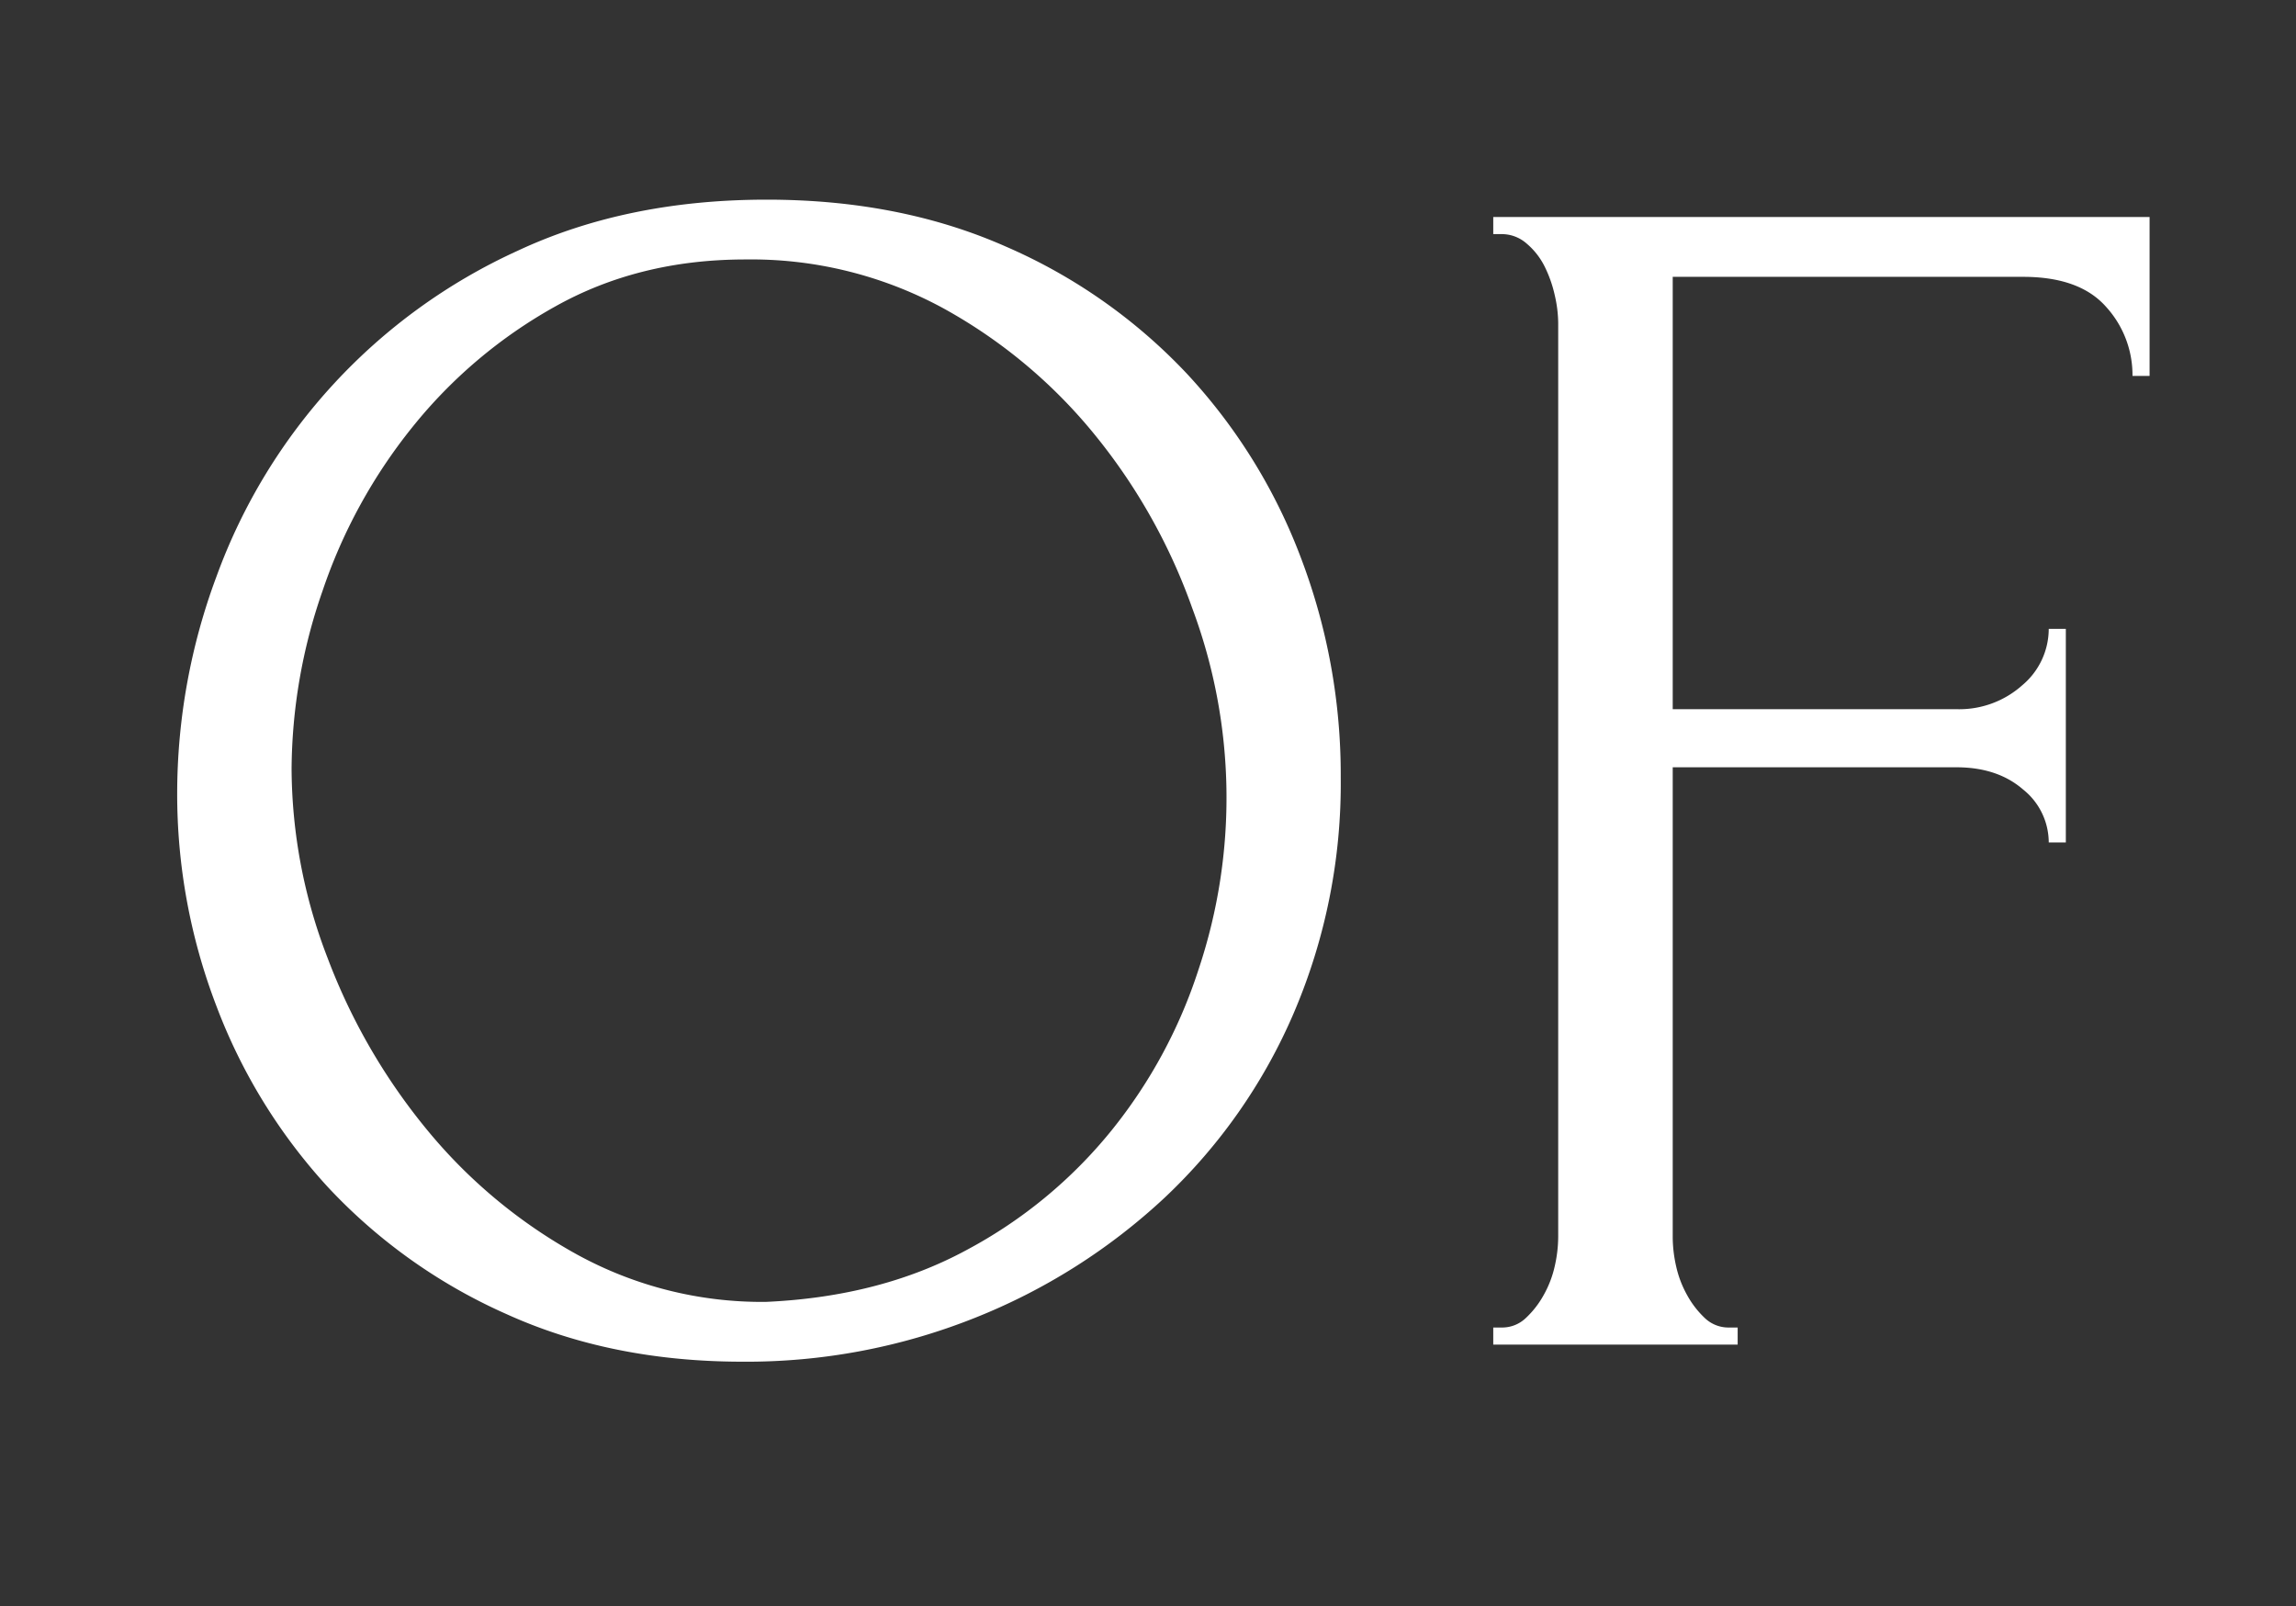 <?xml version="1.0" encoding="UTF-8"?> <svg xmlns="http://www.w3.org/2000/svg" id="Layer_1" data-name="Layer 1" viewBox="0 0 403 282"><rect x="0" y="0" width="403" height="282" fill="#333333" stroke="none"/> <path d="M134.58,35.05q23.4,0,42,8.25a96.11,96.11,0,0,1,31.65,22.2,98.22,98.22,0,0,1,20.1,32.4,107.09,107.09,0,0,1,7,38.55,102.36,102.36,0,0,1-8.25,41.4,97.06,97.06,0,0,1-22.65,32.4A106.32,106.32,0,0,1,171,231.4a108.05,108.05,0,0,1-40.65,7.65q-23.1,0-41.55-8.4a96.08,96.08,0,0,1-31.2-22.2A98.14,98.14,0,0,1,38,176.65a103.88,103.88,0,0,1-6.9-37.5A109.14,109.14,0,0,1,38,101.2a100.6,100.6,0,0,1,52.8-57.15Q110,35.05,134.58,35.05Zm-.15,193.5q20.13-.9,35.31-9.15a82.7,82.7,0,0,0,25.4-21,88,88,0,0,0,15.18-28.05,95.07,95.07,0,0,0-1.06-63.6A102.4,102.4,0,0,0,192.14,76.3a90.38,90.38,0,0,0-26.6-22.2,70.59,70.59,0,0,0-34.72-8.55q-18.63,0-33.36,8.25A85.34,85.34,0,0,0,72.37,75a93.55,93.55,0,0,0-15.78,28.8A96.41,96.41,0,0,0,51.18,135a92.93,92.93,0,0,0,6.31,33.15,106.51,106.51,0,0,0,17.43,30.15,90.76,90.76,0,0,0,26.3,21.9A67.43,67.43,0,0,0,134.43,228.55Z" style="fill:#fff"></path> <path d="M303.47,233.05H305v3h-42.9v-3h1.5a6,6,0,0,0,4.2-1.65,16.22,16.22,0,0,0,3.15-4.05,18.56,18.56,0,0,0,1.95-5.1,23.55,23.55,0,0,0,.6-5.1V56.65a22.42,22.42,0,0,0-.6-4.8,22.05,22.05,0,0,0-1.8-5.1,12.64,12.64,0,0,0-3.15-4,6.57,6.57,0,0,0-4.35-1.65h-1.5v-3h115.2V66h-3a17.77,17.77,0,0,0-4.65-12.15q-4.65-5.25-14.55-5.25h-61.5v75.9h49.8a16.59,16.59,0,0,0,11.55-4.2,12.94,12.94,0,0,0,4.65-9.9h3v37.5h-3a11.92,11.92,0,0,0-4.5-9.3q-4.5-3.9-11.7-3.9h-49.8v82.5a23.55,23.55,0,0,0,.6,5.1,18.56,18.56,0,0,0,1.95,5.1,16.22,16.22,0,0,0,3.15,4.05A6,6,0,0,0,303.47,233.05Z" style="fill:#fff"></path> </svg> 